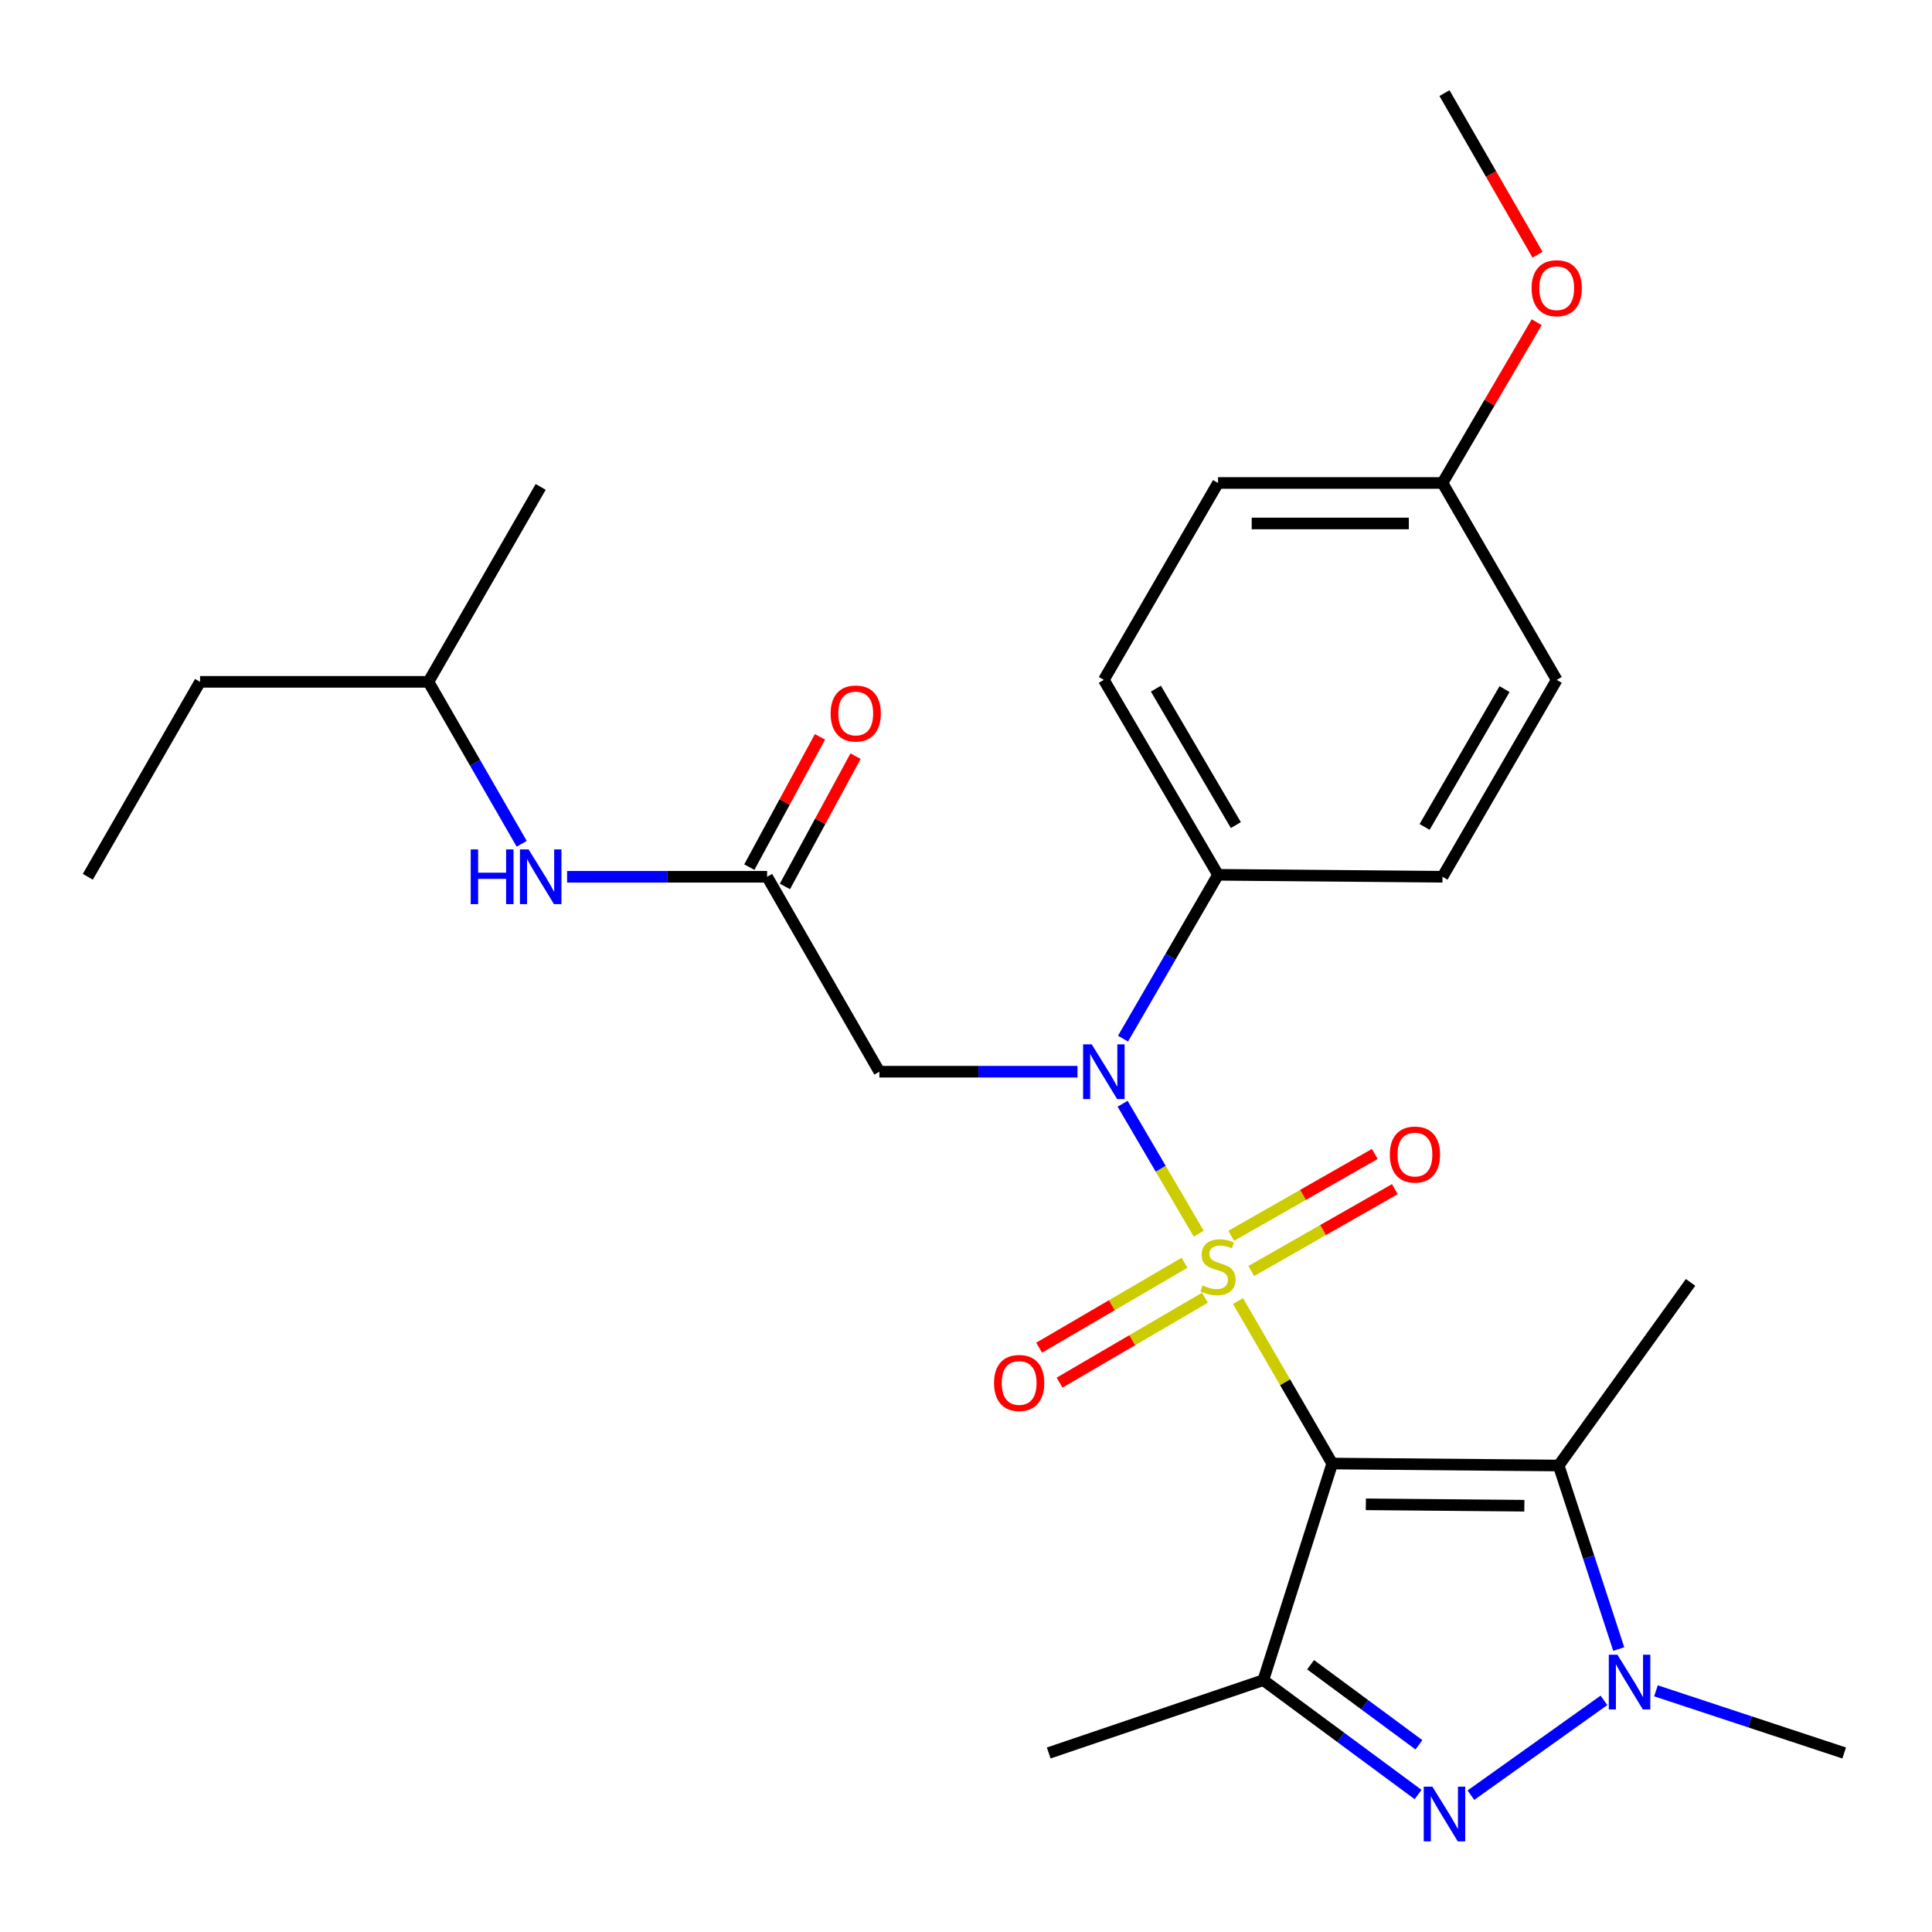 <?xml version='1.0' encoding='iso-8859-1'?>
<svg version='1.1' baseProfile='full'
              xmlns='http://www.w3.org/2000/svg'
                      xmlns:rdkit='http://www.rdkit.org/xml'
                      xmlns:xlink='http://www.w3.org/1999/xlink'
                  xml:space='preserve'
width='1000px' height='1000px' viewBox='0 0 1000 1000'>
<!-- END OF HEADER -->
<rect style='opacity:1.0;fill:#FFFFFF;stroke:none' width='1000' height='1000' x='0' y='0'> </rect>
<path class='bond-0' d='M 640.792,673.435 L 665.177,715.479' style='fill:none;fill-rule:evenodd;stroke:#CCCC00;stroke-width:6px;stroke-linecap:butt;stroke-linejoin:miter;stroke-opacity:1' />
<path class='bond-0' d='M 665.177,715.479 L 689.562,757.523' style='fill:none;fill-rule:evenodd;stroke:#000000;stroke-width:6px;stroke-linecap:butt;stroke-linejoin:miter;stroke-opacity:1' />
<path class='bond-4' d='M 620.47,638.566 L 600.767,604.932' style='fill:none;fill-rule:evenodd;stroke:#CCCC00;stroke-width:6px;stroke-linecap:butt;stroke-linejoin:miter;stroke-opacity:1' />
<path class='bond-4' d='M 600.767,604.932 L 581.065,571.299' style='fill:none;fill-rule:evenodd;stroke:#0000FF;stroke-width:6px;stroke-linecap:butt;stroke-linejoin:miter;stroke-opacity:1' />
<path class='bond-8' d='M 647.657,657.866 L 684.814,636.685' style='fill:none;fill-rule:evenodd;stroke:#CCCC00;stroke-width:6px;stroke-linecap:butt;stroke-linejoin:miter;stroke-opacity:1' />
<path class='bond-8' d='M 684.814,636.685 L 721.97,615.505' style='fill:none;fill-rule:evenodd;stroke:#FF0000;stroke-width:6px;stroke-linecap:butt;stroke-linejoin:miter;stroke-opacity:1' />
<path class='bond-8' d='M 637.277,639.657 L 674.433,618.476' style='fill:none;fill-rule:evenodd;stroke:#CCCC00;stroke-width:6px;stroke-linecap:butt;stroke-linejoin:miter;stroke-opacity:1' />
<path class='bond-8' d='M 674.433,618.476 L 711.59,597.295' style='fill:none;fill-rule:evenodd;stroke:#FF0000;stroke-width:6px;stroke-linecap:butt;stroke-linejoin:miter;stroke-opacity:1' />
<path class='bond-9' d='M 613.107,653.605 L 575.484,675.583' style='fill:none;fill-rule:evenodd;stroke:#CCCC00;stroke-width:6px;stroke-linecap:butt;stroke-linejoin:miter;stroke-opacity:1' />
<path class='bond-9' d='M 575.484,675.583 L 537.861,697.561' style='fill:none;fill-rule:evenodd;stroke:#FF0000;stroke-width:6px;stroke-linecap:butt;stroke-linejoin:miter;stroke-opacity:1' />
<path class='bond-9' d='M 623.68,671.704 L 586.057,693.682' style='fill:none;fill-rule:evenodd;stroke:#CCCC00;stroke-width:6px;stroke-linecap:butt;stroke-linejoin:miter;stroke-opacity:1' />
<path class='bond-9' d='M 586.057,693.682 L 548.434,715.66' style='fill:none;fill-rule:evenodd;stroke:#FF0000;stroke-width:6px;stroke-linecap:butt;stroke-linejoin:miter;stroke-opacity:1' />
<path class='bond-1' d='M 689.562,757.523 L 653.895,869.648' style='fill:none;fill-rule:evenodd;stroke:#000000;stroke-width:6px;stroke-linecap:butt;stroke-linejoin:miter;stroke-opacity:1' />
<path class='bond-2' d='M 689.562,757.523 L 806.764,758.547' style='fill:none;fill-rule:evenodd;stroke:#000000;stroke-width:6px;stroke-linecap:butt;stroke-linejoin:miter;stroke-opacity:1' />
<path class='bond-2' d='M 706.959,778.636 L 789.001,779.353' style='fill:none;fill-rule:evenodd;stroke:#000000;stroke-width:6px;stroke-linecap:butt;stroke-linejoin:miter;stroke-opacity:1' />
<path class='bond-3' d='M 653.895,869.648 L 693.948,899.246' style='fill:none;fill-rule:evenodd;stroke:#000000;stroke-width:6px;stroke-linecap:butt;stroke-linejoin:miter;stroke-opacity:1' />
<path class='bond-3' d='M 693.948,899.246 L 734.002,928.843' style='fill:none;fill-rule:evenodd;stroke:#0000FF;stroke-width:6px;stroke-linecap:butt;stroke-linejoin:miter;stroke-opacity:1' />
<path class='bond-3' d='M 678.367,861.67 L 706.405,882.388' style='fill:none;fill-rule:evenodd;stroke:#000000;stroke-width:6px;stroke-linecap:butt;stroke-linejoin:miter;stroke-opacity:1' />
<path class='bond-3' d='M 706.405,882.388 L 734.442,903.107' style='fill:none;fill-rule:evenodd;stroke:#0000FF;stroke-width:6px;stroke-linecap:butt;stroke-linejoin:miter;stroke-opacity:1' />
<path class='bond-15' d='M 653.895,869.648 L 542.817,907.341' style='fill:none;fill-rule:evenodd;stroke:#000000;stroke-width:6px;stroke-linecap:butt;stroke-linejoin:miter;stroke-opacity:1' />
<path class='bond-5' d='M 806.764,758.547 L 822.31,806.044' style='fill:none;fill-rule:evenodd;stroke:#000000;stroke-width:6px;stroke-linecap:butt;stroke-linejoin:miter;stroke-opacity:1' />
<path class='bond-5' d='M 822.31,806.044 L 837.856,853.541' style='fill:none;fill-rule:evenodd;stroke:#0000FF;stroke-width:6px;stroke-linecap:butt;stroke-linejoin:miter;stroke-opacity:1' />
<path class='bond-16' d='M 806.764,758.547 L 875.036,663.761' style='fill:none;fill-rule:evenodd;stroke:#000000;stroke-width:6px;stroke-linecap:butt;stroke-linejoin:miter;stroke-opacity:1' />
<path class='bond-27' d='M 761.338,929.182 L 830.195,880.102' style='fill:none;fill-rule:evenodd;stroke:#0000FF;stroke-width:6px;stroke-linecap:butt;stroke-linejoin:miter;stroke-opacity:1' />
<path class='bond-6' d='M 557.701,554.709 L 506.429,554.709' style='fill:none;fill-rule:evenodd;stroke:#0000FF;stroke-width:6px;stroke-linecap:butt;stroke-linejoin:miter;stroke-opacity:1' />
<path class='bond-6' d='M 506.429,554.709 L 455.157,554.709' style='fill:none;fill-rule:evenodd;stroke:#000000;stroke-width:6px;stroke-linecap:butt;stroke-linejoin:miter;stroke-opacity:1' />
<path class='bond-10' d='M 581.267,537.604 L 605.861,495.2' style='fill:none;fill-rule:evenodd;stroke:#0000FF;stroke-width:6px;stroke-linecap:butt;stroke-linejoin:miter;stroke-opacity:1' />
<path class='bond-10' d='M 605.861,495.2 L 630.454,452.796' style='fill:none;fill-rule:evenodd;stroke:#000000;stroke-width:6px;stroke-linecap:butt;stroke-linejoin:miter;stroke-opacity:1' />
<path class='bond-17' d='M 857.121,875.163 L 905.833,891.252' style='fill:none;fill-rule:evenodd;stroke:#0000FF;stroke-width:6px;stroke-linecap:butt;stroke-linejoin:miter;stroke-opacity:1' />
<path class='bond-17' d='M 905.833,891.252 L 954.545,907.341' style='fill:none;fill-rule:evenodd;stroke:#000000;stroke-width:6px;stroke-linecap:butt;stroke-linejoin:miter;stroke-opacity:1' />
<path class='bond-7' d='M 455.157,554.709 L 397.062,453.821' style='fill:none;fill-rule:evenodd;stroke:#000000;stroke-width:6px;stroke-linecap:butt;stroke-linejoin:miter;stroke-opacity:1' />
<path class='bond-11' d='M 397.062,453.821 L 345.296,453.821' style='fill:none;fill-rule:evenodd;stroke:#000000;stroke-width:6px;stroke-linecap:butt;stroke-linejoin:miter;stroke-opacity:1' />
<path class='bond-11' d='M 345.296,453.821 L 293.53,453.821' style='fill:none;fill-rule:evenodd;stroke:#0000FF;stroke-width:6px;stroke-linecap:butt;stroke-linejoin:miter;stroke-opacity:1' />
<path class='bond-12' d='M 406.275,458.816 L 424.556,425.1' style='fill:none;fill-rule:evenodd;stroke:#000000;stroke-width:6px;stroke-linecap:butt;stroke-linejoin:miter;stroke-opacity:1' />
<path class='bond-12' d='M 424.556,425.1 L 442.836,391.384' style='fill:none;fill-rule:evenodd;stroke:#FF0000;stroke-width:6px;stroke-linecap:butt;stroke-linejoin:miter;stroke-opacity:1' />
<path class='bond-12' d='M 387.849,448.826 L 406.129,415.11' style='fill:none;fill-rule:evenodd;stroke:#000000;stroke-width:6px;stroke-linecap:butt;stroke-linejoin:miter;stroke-opacity:1' />
<path class='bond-12' d='M 406.129,415.11 L 424.41,381.394' style='fill:none;fill-rule:evenodd;stroke:#FF0000;stroke-width:6px;stroke-linecap:butt;stroke-linejoin:miter;stroke-opacity:1' />
<path class='bond-13' d='M 630.454,452.796 L 571.346,351.908' style='fill:none;fill-rule:evenodd;stroke:#000000;stroke-width:6px;stroke-linecap:butt;stroke-linejoin:miter;stroke-opacity:1' />
<path class='bond-13' d='M 639.673,427.067 L 598.297,356.445' style='fill:none;fill-rule:evenodd;stroke:#000000;stroke-width:6px;stroke-linecap:butt;stroke-linejoin:miter;stroke-opacity:1' />
<path class='bond-14' d='M 630.454,452.796 L 746.632,453.821' style='fill:none;fill-rule:evenodd;stroke:#000000;stroke-width:6px;stroke-linecap:butt;stroke-linejoin:miter;stroke-opacity:1' />
<path class='bond-22' d='M 270.031,436.75 L 245.898,394.835' style='fill:none;fill-rule:evenodd;stroke:#0000FF;stroke-width:6px;stroke-linecap:butt;stroke-linejoin:miter;stroke-opacity:1' />
<path class='bond-22' d='M 245.898,394.835 L 221.765,352.921' style='fill:none;fill-rule:evenodd;stroke:#000000;stroke-width:6px;stroke-linecap:butt;stroke-linejoin:miter;stroke-opacity:1' />
<path class='bond-20' d='M 571.346,351.908 L 630.454,249.983' style='fill:none;fill-rule:evenodd;stroke:#000000;stroke-width:6px;stroke-linecap:butt;stroke-linejoin:miter;stroke-opacity:1' />
<path class='bond-19' d='M 746.632,453.821 L 805.751,351.908' style='fill:none;fill-rule:evenodd;stroke:#000000;stroke-width:6px;stroke-linecap:butt;stroke-linejoin:miter;stroke-opacity:1' />
<path class='bond-19' d='M 737.369,428.016 L 778.753,356.677' style='fill:none;fill-rule:evenodd;stroke:#000000;stroke-width:6px;stroke-linecap:butt;stroke-linejoin:miter;stroke-opacity:1' />
<path class='bond-18' d='M 746.632,249.983 L 805.751,351.908' style='fill:none;fill-rule:evenodd;stroke:#000000;stroke-width:6px;stroke-linecap:butt;stroke-linejoin:miter;stroke-opacity:1' />
<path class='bond-21' d='M 746.632,249.983 L 771.01,208.38' style='fill:none;fill-rule:evenodd;stroke:#000000;stroke-width:6px;stroke-linecap:butt;stroke-linejoin:miter;stroke-opacity:1' />
<path class='bond-21' d='M 771.01,208.38 L 795.389,166.778' style='fill:none;fill-rule:evenodd;stroke:#FF0000;stroke-width:6px;stroke-linecap:butt;stroke-linejoin:miter;stroke-opacity:1' />
<path class='bond-28' d='M 746.632,249.983 L 630.454,249.983' style='fill:none;fill-rule:evenodd;stroke:#000000;stroke-width:6px;stroke-linecap:butt;stroke-linejoin:miter;stroke-opacity:1' />
<path class='bond-28' d='M 729.205,270.943 L 647.881,270.943' style='fill:none;fill-rule:evenodd;stroke:#000000;stroke-width:6px;stroke-linecap:butt;stroke-linejoin:miter;stroke-opacity:1' />
<path class='bond-23' d='M 795.83,131.863 L 771.743,90.029' style='fill:none;fill-rule:evenodd;stroke:#FF0000;stroke-width:6px;stroke-linecap:butt;stroke-linejoin:miter;stroke-opacity:1' />
<path class='bond-23' d='M 771.743,90.029 L 747.657,48.194' style='fill:none;fill-rule:evenodd;stroke:#000000;stroke-width:6px;stroke-linecap:butt;stroke-linejoin:miter;stroke-opacity:1' />
<path class='bond-24' d='M 221.765,352.921 L 103.549,352.921' style='fill:none;fill-rule:evenodd;stroke:#000000;stroke-width:6px;stroke-linecap:butt;stroke-linejoin:miter;stroke-opacity:1' />
<path class='bond-25' d='M 221.765,352.921 L 279.86,252.02' style='fill:none;fill-rule:evenodd;stroke:#000000;stroke-width:6px;stroke-linecap:butt;stroke-linejoin:miter;stroke-opacity:1' />
<path class='bond-26' d='M 103.549,352.921 L 45.455,453.821' style='fill:none;fill-rule:evenodd;stroke:#000000;stroke-width:6px;stroke-linecap:butt;stroke-linejoin:miter;stroke-opacity:1' />
<path  class='atom-0' d='M 622.454 665.329
Q 622.774 665.449, 624.094 666.009
Q 625.414 666.569, 626.854 666.929
Q 628.334 667.249, 629.774 667.249
Q 632.454 667.249, 634.014 665.969
Q 635.574 664.649, 635.574 662.369
Q 635.574 660.809, 634.774 659.849
Q 634.014 658.889, 632.814 658.369
Q 631.614 657.849, 629.614 657.249
Q 627.094 656.489, 625.574 655.769
Q 624.094 655.049, 623.014 653.529
Q 621.974 652.009, 621.974 649.449
Q 621.974 645.889, 624.374 643.689
Q 626.814 641.489, 631.614 641.489
Q 634.894 641.489, 638.614 643.049
L 637.694 646.129
Q 634.294 644.729, 631.734 644.729
Q 628.974 644.729, 627.454 645.889
Q 625.934 647.009, 625.974 648.969
Q 625.974 650.489, 626.734 651.409
Q 627.534 652.329, 628.654 652.849
Q 629.814 653.369, 631.734 653.969
Q 634.294 654.769, 635.814 655.569
Q 637.334 656.369, 638.414 658.009
Q 639.534 659.609, 639.534 662.369
Q 639.534 666.289, 636.894 668.409
Q 634.294 670.489, 629.934 670.489
Q 627.414 670.489, 625.494 669.929
Q 623.614 669.409, 621.374 668.489
L 622.454 665.329
' fill='#CCCC00'/>
<path  class='atom-4' d='M 741.397 924.773
L 750.677 939.773
Q 751.597 941.253, 753.077 943.933
Q 754.557 946.613, 754.637 946.773
L 754.637 924.773
L 758.397 924.773
L 758.397 953.093
L 754.517 953.093
L 744.557 936.693
Q 743.397 934.773, 742.157 932.573
Q 740.957 930.373, 740.597 929.693
L 740.597 953.093
L 736.917 953.093
L 736.917 924.773
L 741.397 924.773
' fill='#0000FF'/>
<path  class='atom-5' d='M 565.086 540.549
L 574.366 555.549
Q 575.286 557.029, 576.766 559.709
Q 578.246 562.389, 578.326 562.549
L 578.326 540.549
L 582.086 540.549
L 582.086 568.869
L 578.206 568.869
L 568.246 552.469
Q 567.086 550.549, 565.846 548.349
Q 564.646 546.149, 564.286 545.469
L 564.286 568.869
L 560.606 568.869
L 560.606 540.549
L 565.086 540.549
' fill='#0000FF'/>
<path  class='atom-6' d='M 837.196 856.489
L 846.476 871.489
Q 847.396 872.969, 848.876 875.649
Q 850.356 878.329, 850.436 878.489
L 850.436 856.489
L 854.196 856.489
L 854.196 884.809
L 850.316 884.809
L 840.356 868.409
Q 839.196 866.489, 837.956 864.289
Q 836.756 862.089, 836.396 861.409
L 836.396 884.809
L 832.716 884.809
L 832.716 856.489
L 837.196 856.489
' fill='#0000FF'/>
<path  class='atom-9' d='M 719.367 597.595
Q 719.367 590.795, 722.727 586.995
Q 726.087 583.195, 732.367 583.195
Q 738.647 583.195, 742.007 586.995
Q 745.367 590.795, 745.367 597.595
Q 745.367 604.475, 741.967 608.395
Q 738.567 612.275, 732.367 612.275
Q 726.127 612.275, 722.727 608.395
Q 719.367 604.515, 719.367 597.595
M 732.367 609.075
Q 736.687 609.075, 739.007 606.195
Q 741.367 603.275, 741.367 597.595
Q 741.367 592.035, 739.007 589.235
Q 736.687 586.395, 732.367 586.395
Q 728.047 586.395, 725.687 589.195
Q 723.367 591.995, 723.367 597.595
Q 723.367 603.315, 725.687 606.195
Q 728.047 609.075, 732.367 609.075
' fill='#FF0000'/>
<path  class='atom-10' d='M 514.516 715.822
Q 514.516 709.022, 517.876 705.222
Q 521.236 701.422, 527.516 701.422
Q 533.796 701.422, 537.156 705.222
Q 540.516 709.022, 540.516 715.822
Q 540.516 722.702, 537.116 726.622
Q 533.716 730.502, 527.516 730.502
Q 521.276 730.502, 517.876 726.622
Q 514.516 722.742, 514.516 715.822
M 527.516 727.302
Q 531.836 727.302, 534.156 724.422
Q 536.516 721.502, 536.516 715.822
Q 536.516 710.262, 534.156 707.462
Q 531.836 704.622, 527.516 704.622
Q 523.196 704.622, 520.836 707.422
Q 518.516 710.222, 518.516 715.822
Q 518.516 721.542, 520.836 724.422
Q 523.196 727.302, 527.516 727.302
' fill='#FF0000'/>
<path  class='atom-12' d='M 243.64 439.661
L 247.48 439.661
L 247.48 451.701
L 261.96 451.701
L 261.96 439.661
L 265.8 439.661
L 265.8 467.981
L 261.96 467.981
L 261.96 454.901
L 247.48 454.901
L 247.48 467.981
L 243.64 467.981
L 243.64 439.661
' fill='#0000FF'/>
<path  class='atom-12' d='M 273.6 439.661
L 282.88 454.661
Q 283.8 456.141, 285.28 458.821
Q 286.76 461.501, 286.84 461.661
L 286.84 439.661
L 290.6 439.661
L 290.6 467.981
L 286.72 467.981
L 276.76 451.581
Q 275.6 449.661, 274.36 447.461
Q 273.16 445.261, 272.8 444.581
L 272.8 467.981
L 269.12 467.981
L 269.12 439.661
L 273.6 439.661
' fill='#0000FF'/>
<path  class='atom-13' d='M 429.93 369.303
Q 429.93 362.503, 433.29 358.703
Q 436.65 354.903, 442.93 354.903
Q 449.21 354.903, 452.57 358.703
Q 455.93 362.503, 455.93 369.303
Q 455.93 376.183, 452.53 380.103
Q 449.13 383.983, 442.93 383.983
Q 436.69 383.983, 433.29 380.103
Q 429.93 376.223, 429.93 369.303
M 442.93 380.783
Q 447.25 380.783, 449.57 377.903
Q 451.93 374.983, 451.93 369.303
Q 451.93 363.743, 449.57 360.943
Q 447.25 358.103, 442.93 358.103
Q 438.61 358.103, 436.25 360.903
Q 433.93 363.703, 433.93 369.303
Q 433.93 375.023, 436.25 377.903
Q 438.61 380.783, 442.93 380.783
' fill='#FF0000'/>
<path  class='atom-22' d='M 792.751 149.174
Q 792.751 142.374, 796.111 138.574
Q 799.471 134.774, 805.751 134.774
Q 812.031 134.774, 815.391 138.574
Q 818.751 142.374, 818.751 149.174
Q 818.751 156.054, 815.351 159.974
Q 811.951 163.854, 805.751 163.854
Q 799.511 163.854, 796.111 159.974
Q 792.751 156.094, 792.751 149.174
M 805.751 160.654
Q 810.071 160.654, 812.391 157.774
Q 814.751 154.854, 814.751 149.174
Q 814.751 143.614, 812.391 140.814
Q 810.071 137.974, 805.751 137.974
Q 801.431 137.974, 799.071 140.774
Q 796.751 143.574, 796.751 149.174
Q 796.751 154.894, 799.071 157.774
Q 801.431 160.654, 805.751 160.654
' fill='#FF0000'/>
</svg>
